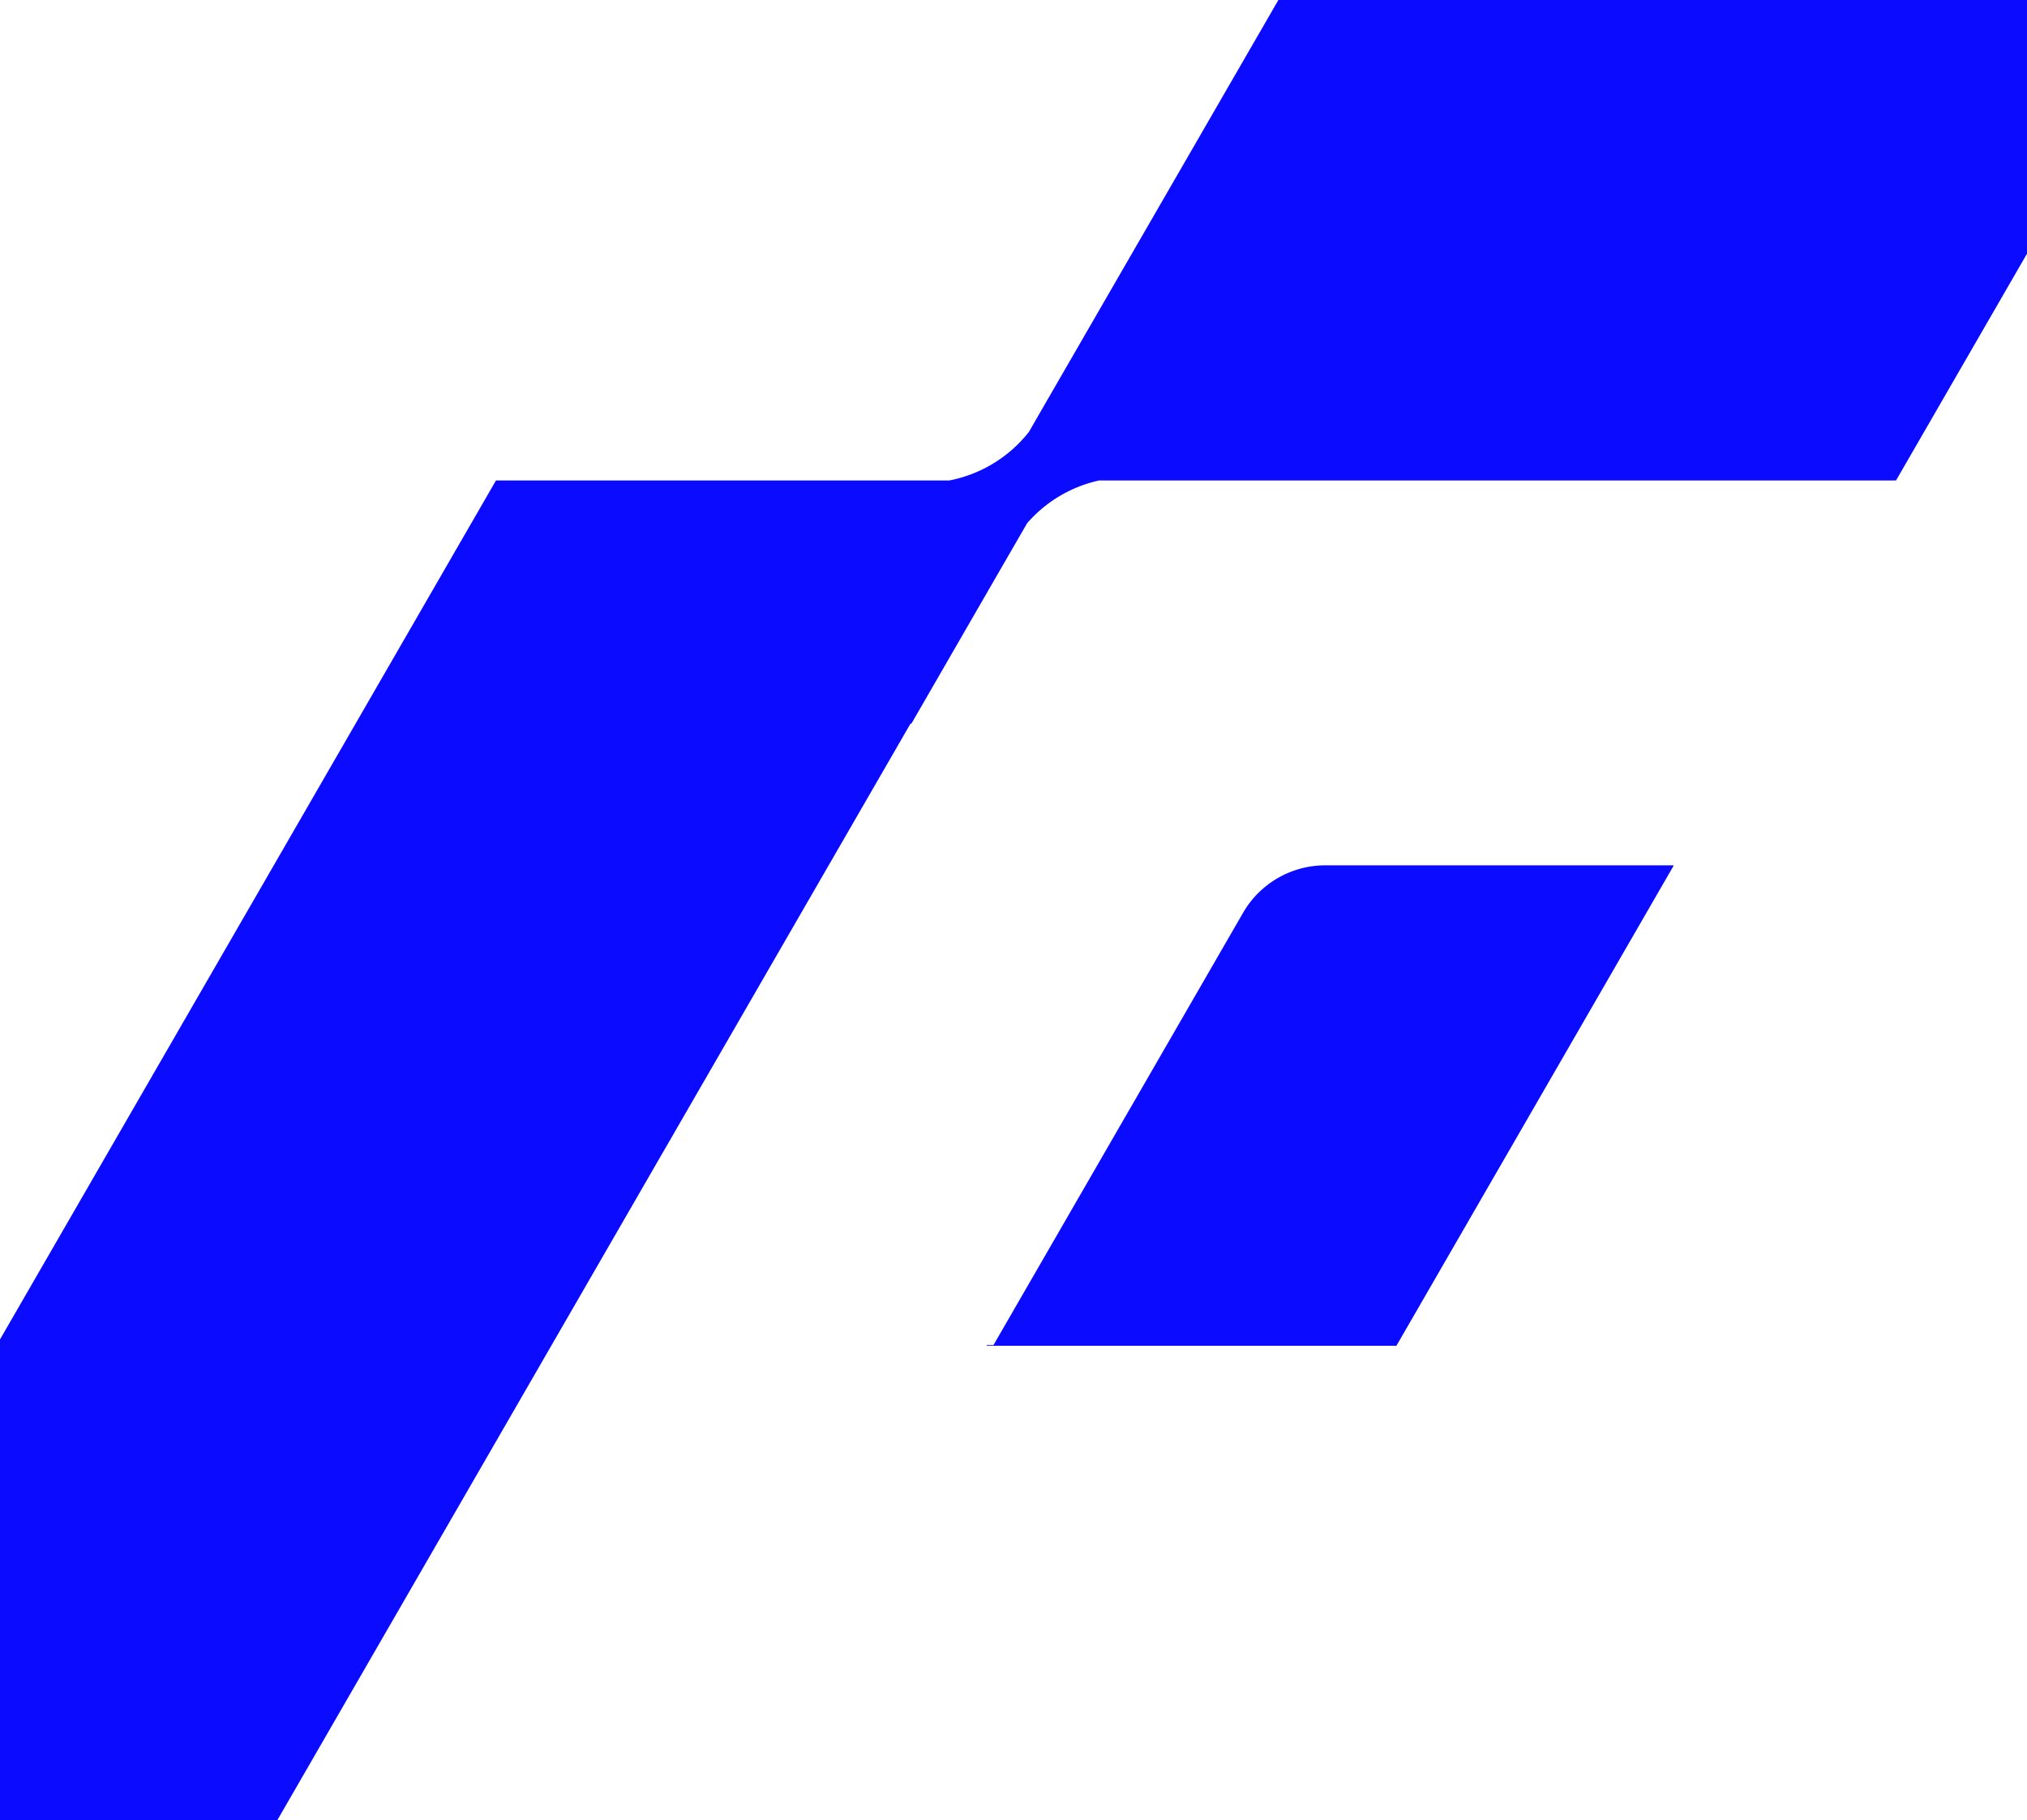 <svg id="Layer_3" data-name="Layer 3" xmlns="http://www.w3.org/2000/svg" width="416.46" height="374" viewBox="0 0 416.46 374"><path d="M363.17,190.31l-57,98.73H222v-.14h1.38l51.28-88.83a19.52,19.52,0,0,1,16.91-9.76Z" transform="translate(-19.27 -12.5)" fill="#0b0bff"/><path d="M435.73,12.5V64.63l-26.91,46.6H245.07A27.39,27.39,0,0,0,230.31,120L225,129.18h0l-18.5,32.06-.14-.08-16.17,28-56.92,98.59-57,98.73h-57V287.73l56.9-98.55,45-77.95h93.12a27.43,27.43,0,0,0,16.39-10h0l3.9-6.77.62-1.07L281.92,12.5Z" transform="translate(-19.27 -12.5)" fill="#0b0bff"/></svg>